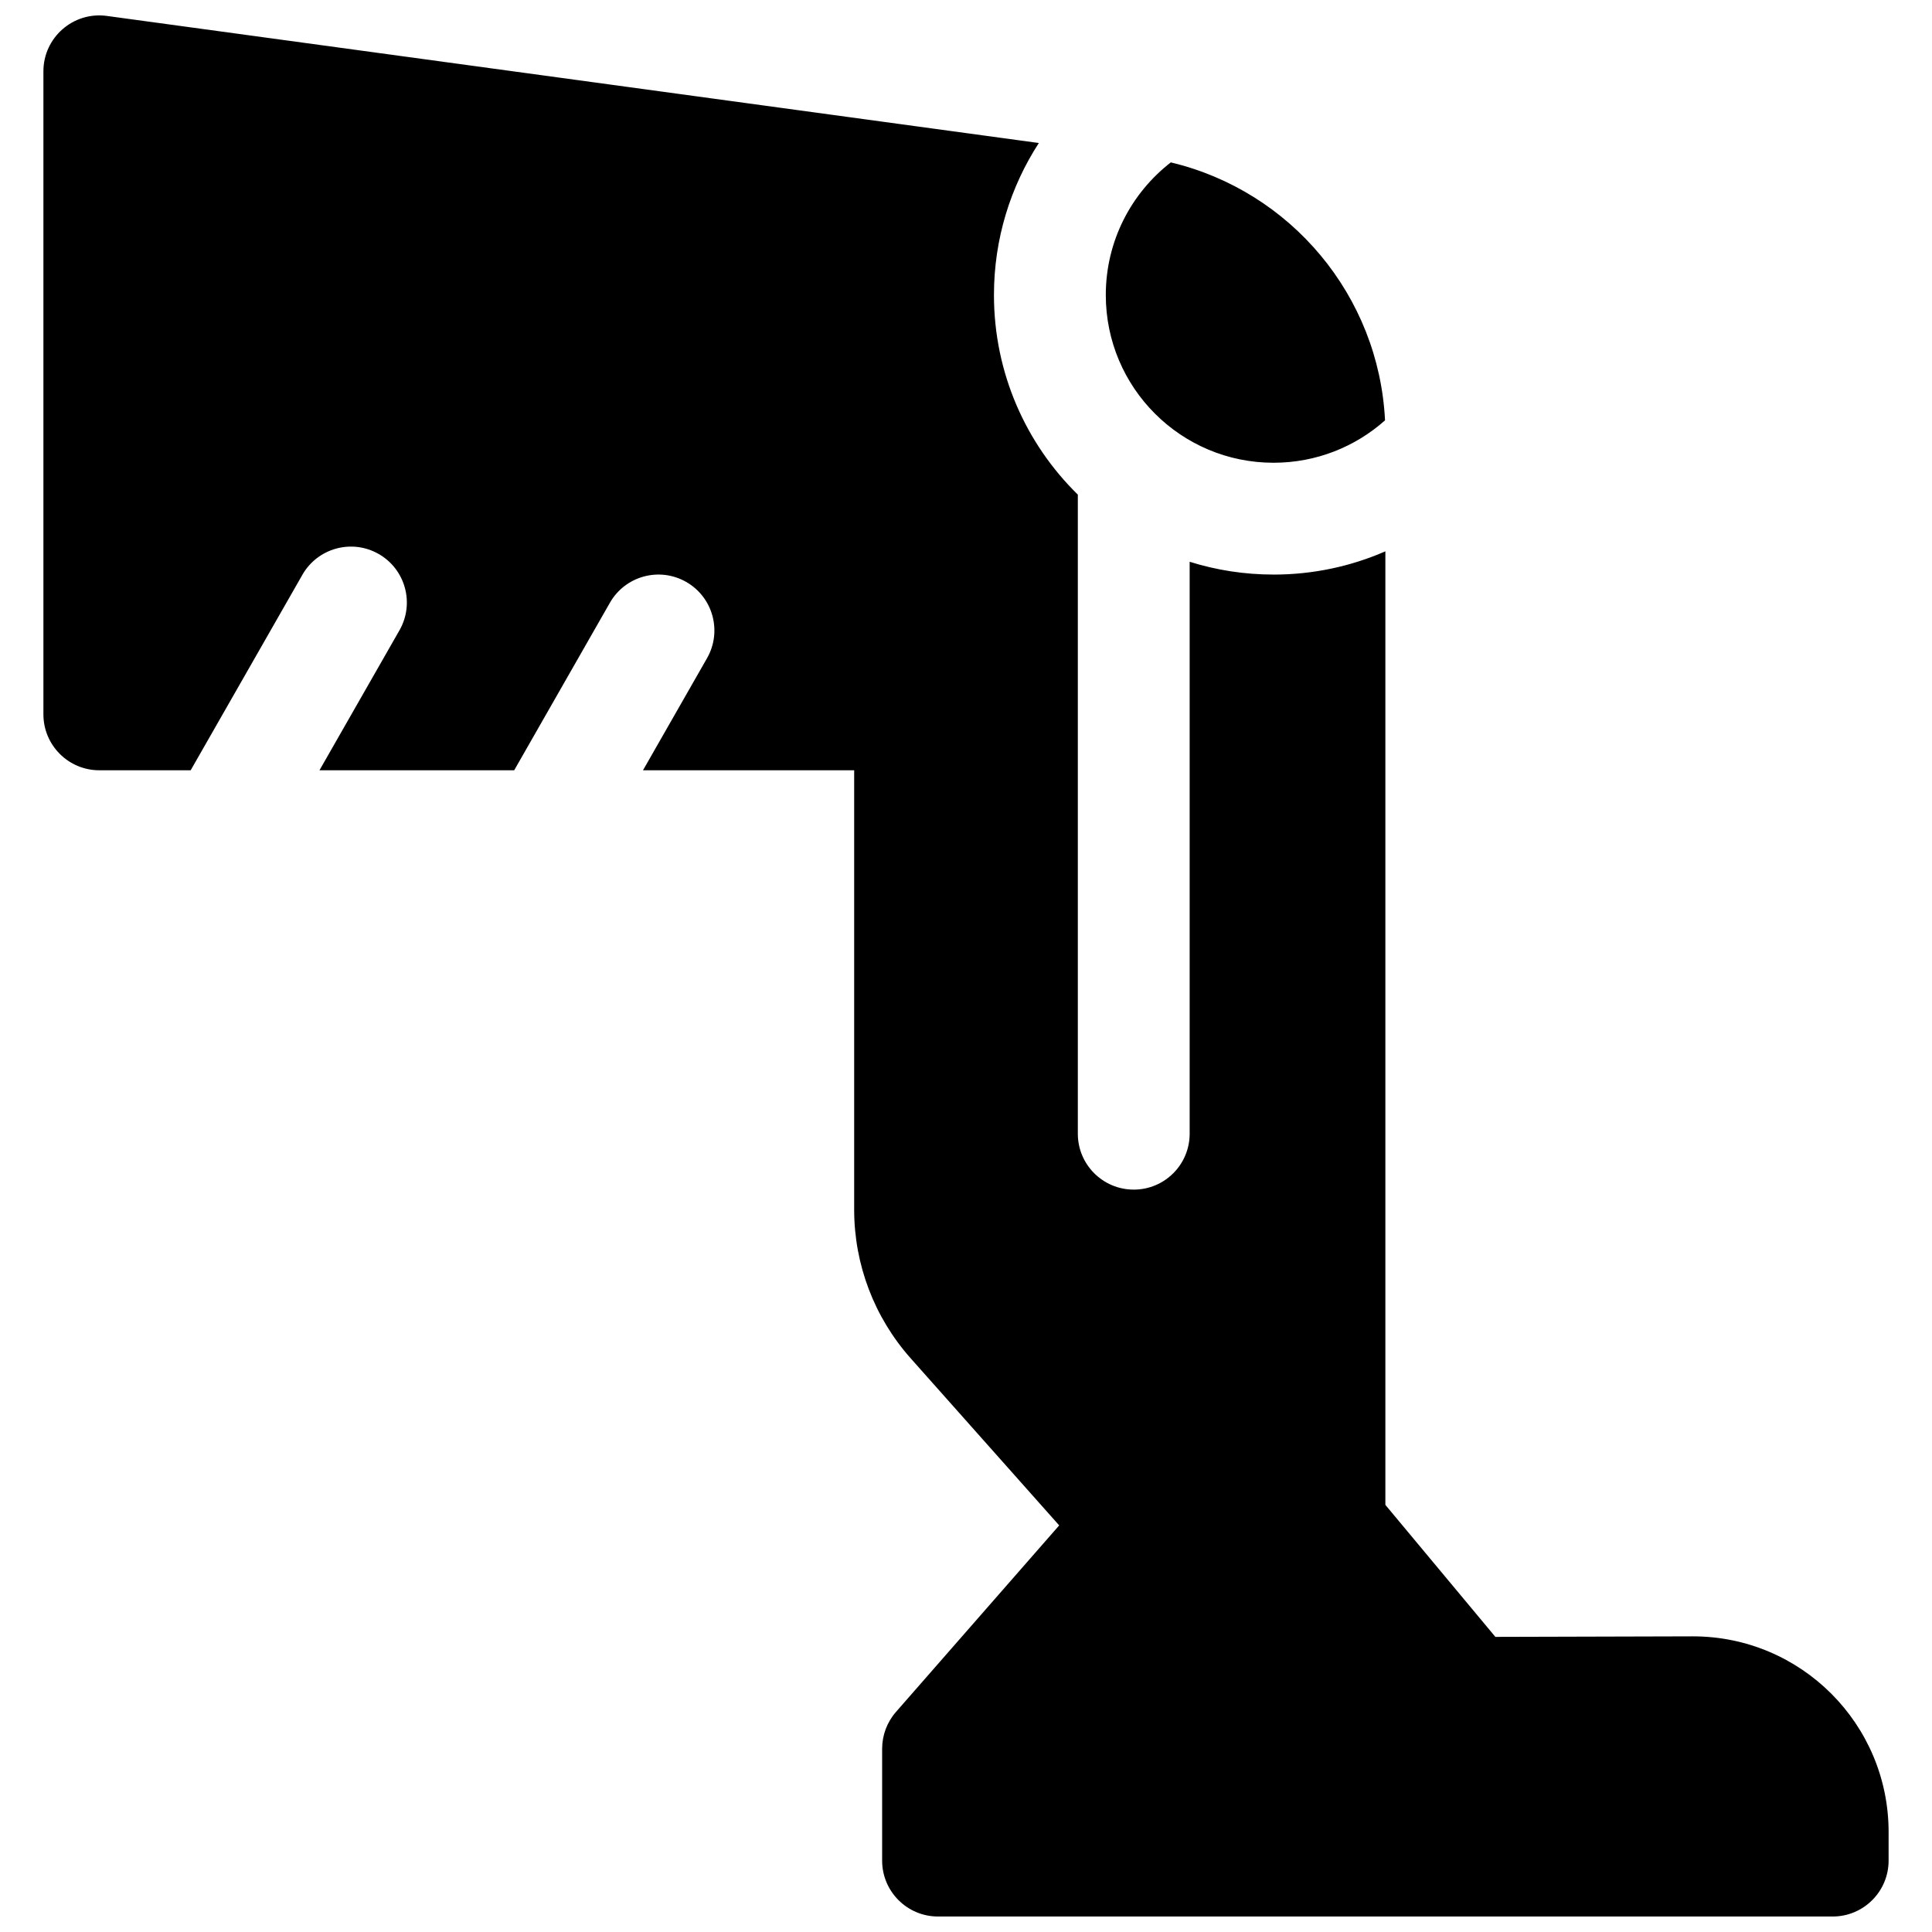 <?xml version="1.0" encoding="UTF-8"?>
<!-- Uploaded to: ICON Repo, www.iconrepo.com, Generator: ICON Repo Mixer Tools -->
<svg width="800px" height="800px" version="1.1" viewBox="144 144 512 512" xmlns="http://www.w3.org/2000/svg">
 <defs>
  <clipPath id="a">
   <path d="m155 148.09h490v503.81h-490z"/>
  </clipPath>
 </defs>
 <g clip-path="url(#a)">
  <path d="m481.5 296.27c10.539 0 20.562-2.199 29.637-6.164v252.7l29.152 34.984 52.211-0.141h0.137c28.641 0 51.863 23.219 51.863 51.863v7.566c0 8.184-6.637 14.816-14.82 14.816h-237.09c-8.184 0-14.816-6.633-14.816-14.816v-29.637c0-3.59 1.301-7.055 3.664-9.758l43.258-49.438-39.359-44.281c-9.645-10.848-14.973-24.859-14.973-39.375v-116.46h-55.965l16.969-29.695c4.059-7.106 1.59-16.156-5.516-20.215-7.106-4.062-16.156-1.594-20.219 5.512l-25.367 44.398h-51.602l21.203-37.102c4.059-7.106 1.59-16.16-5.516-20.219-7.106-4.059-16.156-1.59-20.215 5.516l-29.605 51.805h-24.211c-8.184 0-14.816-6.637-14.816-14.82v-170.41c0-8.977 7.922-15.895 16.82-14.68l246.98 33.68c-7.523 11.594-11.895 25.422-11.895 40.273 0 20.727 8.512 39.465 22.227 52.91v169.36c0 8.184 6.637 14.816 14.82 14.816s14.816-6.633 14.816-14.816v-151.57c7.016 2.203 14.484 3.391 22.227 3.391zm29.547-40.875c-7.856 6.992-18.203 11.238-29.547 11.238-24.551 0-44.453-19.902-44.453-44.453 0-14.293 6.746-27.012 17.227-35.145 31.84 7.586 55.141 35.387 56.773 68.359z"/>
 </g>
</svg>